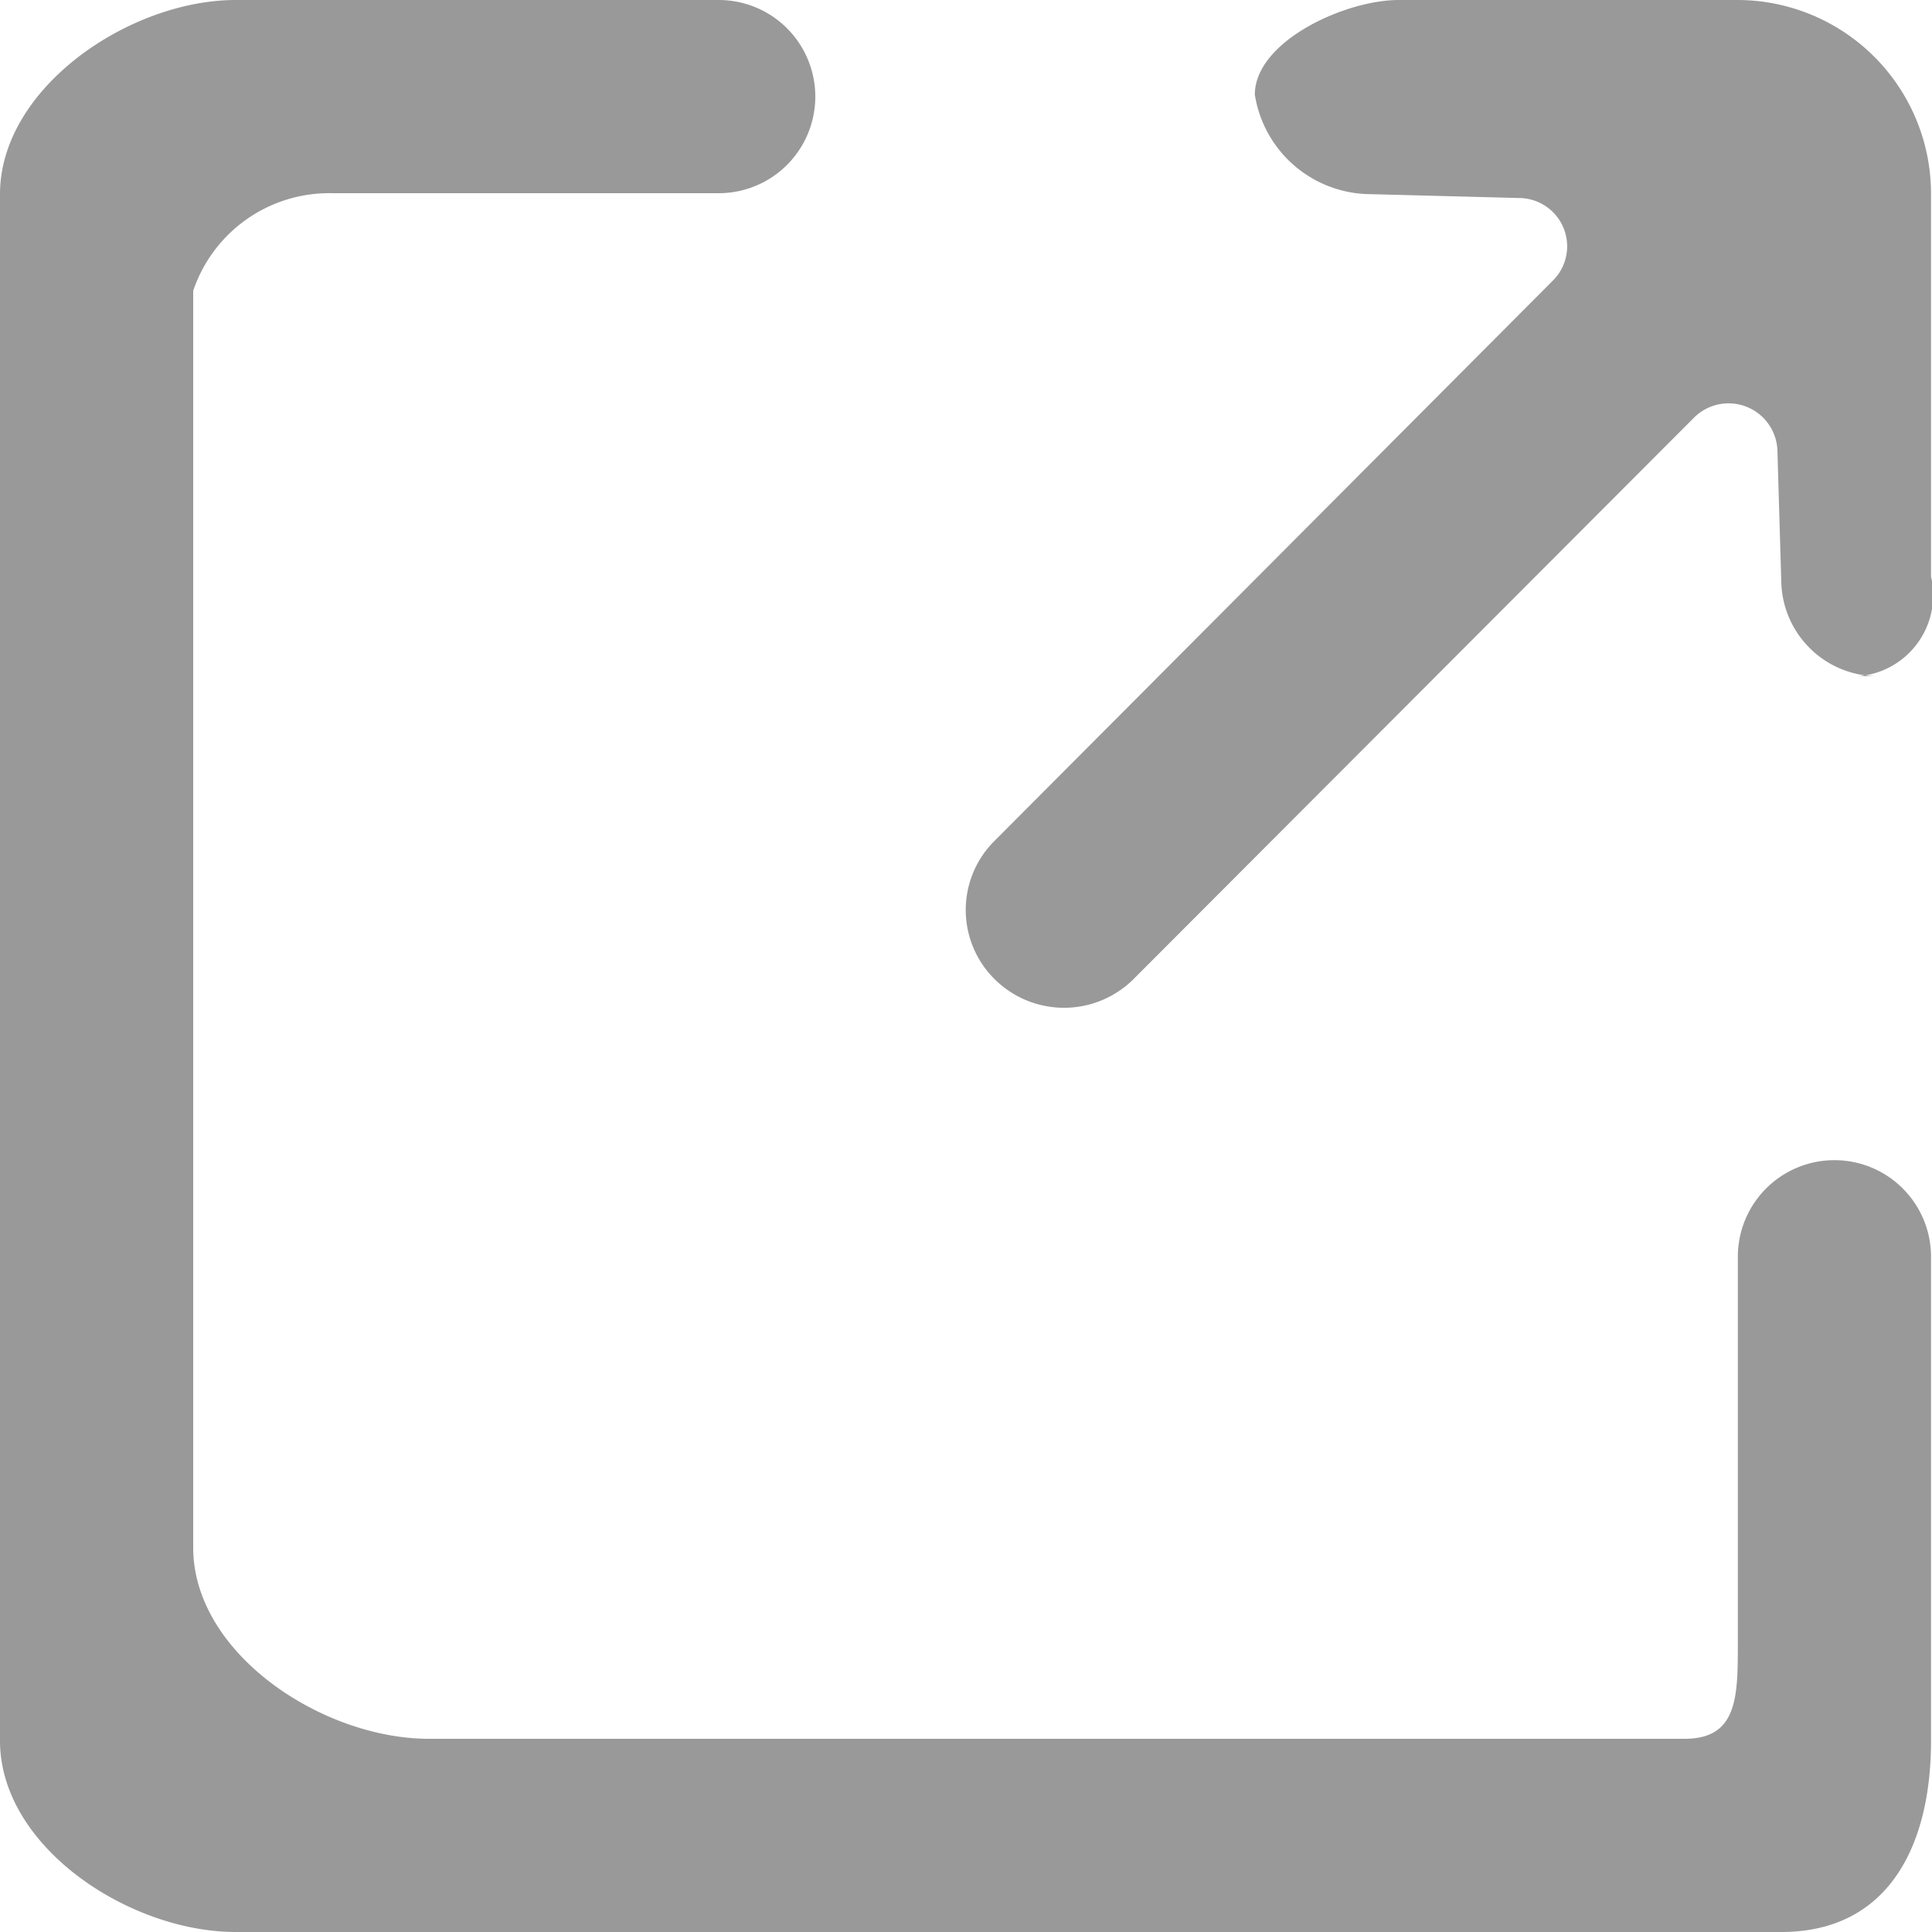 <svg xmlns="http://www.w3.org/2000/svg" width="20" height="20" viewBox="0 0 20 20">
  <defs>
    <style>
      .cls-1 {
        fill: #999;
        fill-rule: evenodd;
      }
    </style>
  </defs>
  <path id="send_round.svg" class="cls-1" d="M1799.99,1143.01v5.01c0,1.1-.45,1.98-1.55,1.98h-16c-1.1,0-2.44-.88-2.44-1.98v-16.01c0-1.1,1.34-2.01,2.44-2.01h5a1,1,0,0,1,0,2h-4a1.486,1.486,0,0,0-1.44,1.01v13.01c0,1.1,1.34,1.98,2.44,1.98h13c0.55,0,.55-0.44.55-0.99v-4A1,1,0,0,1,1799.99,1143.01Zm-8.26-2.87,5.81-5.82a0.506,0.506,0,0,1,.86.35l0.04,1.36a1,1,0,0,0,1.02.97h-0.22a0.841,0.841,0,0,0,.75-1.03V1132a2.006,2.006,0,0,0-2-2h-3.51c-0.56,0-1.49.43-1.49,0.98h0a1.22,1.22,0,0,0,1.2,1.03l1.54,0.04a0.5,0.5,0,0,1,.34.86l-5.79,5.81a1.008,1.008,0,0,0,.02,1.42A1.02,1.02,0,0,0,1791.73,1140.14Z" transform="translate(-1780 -1130)"/>
</svg>
